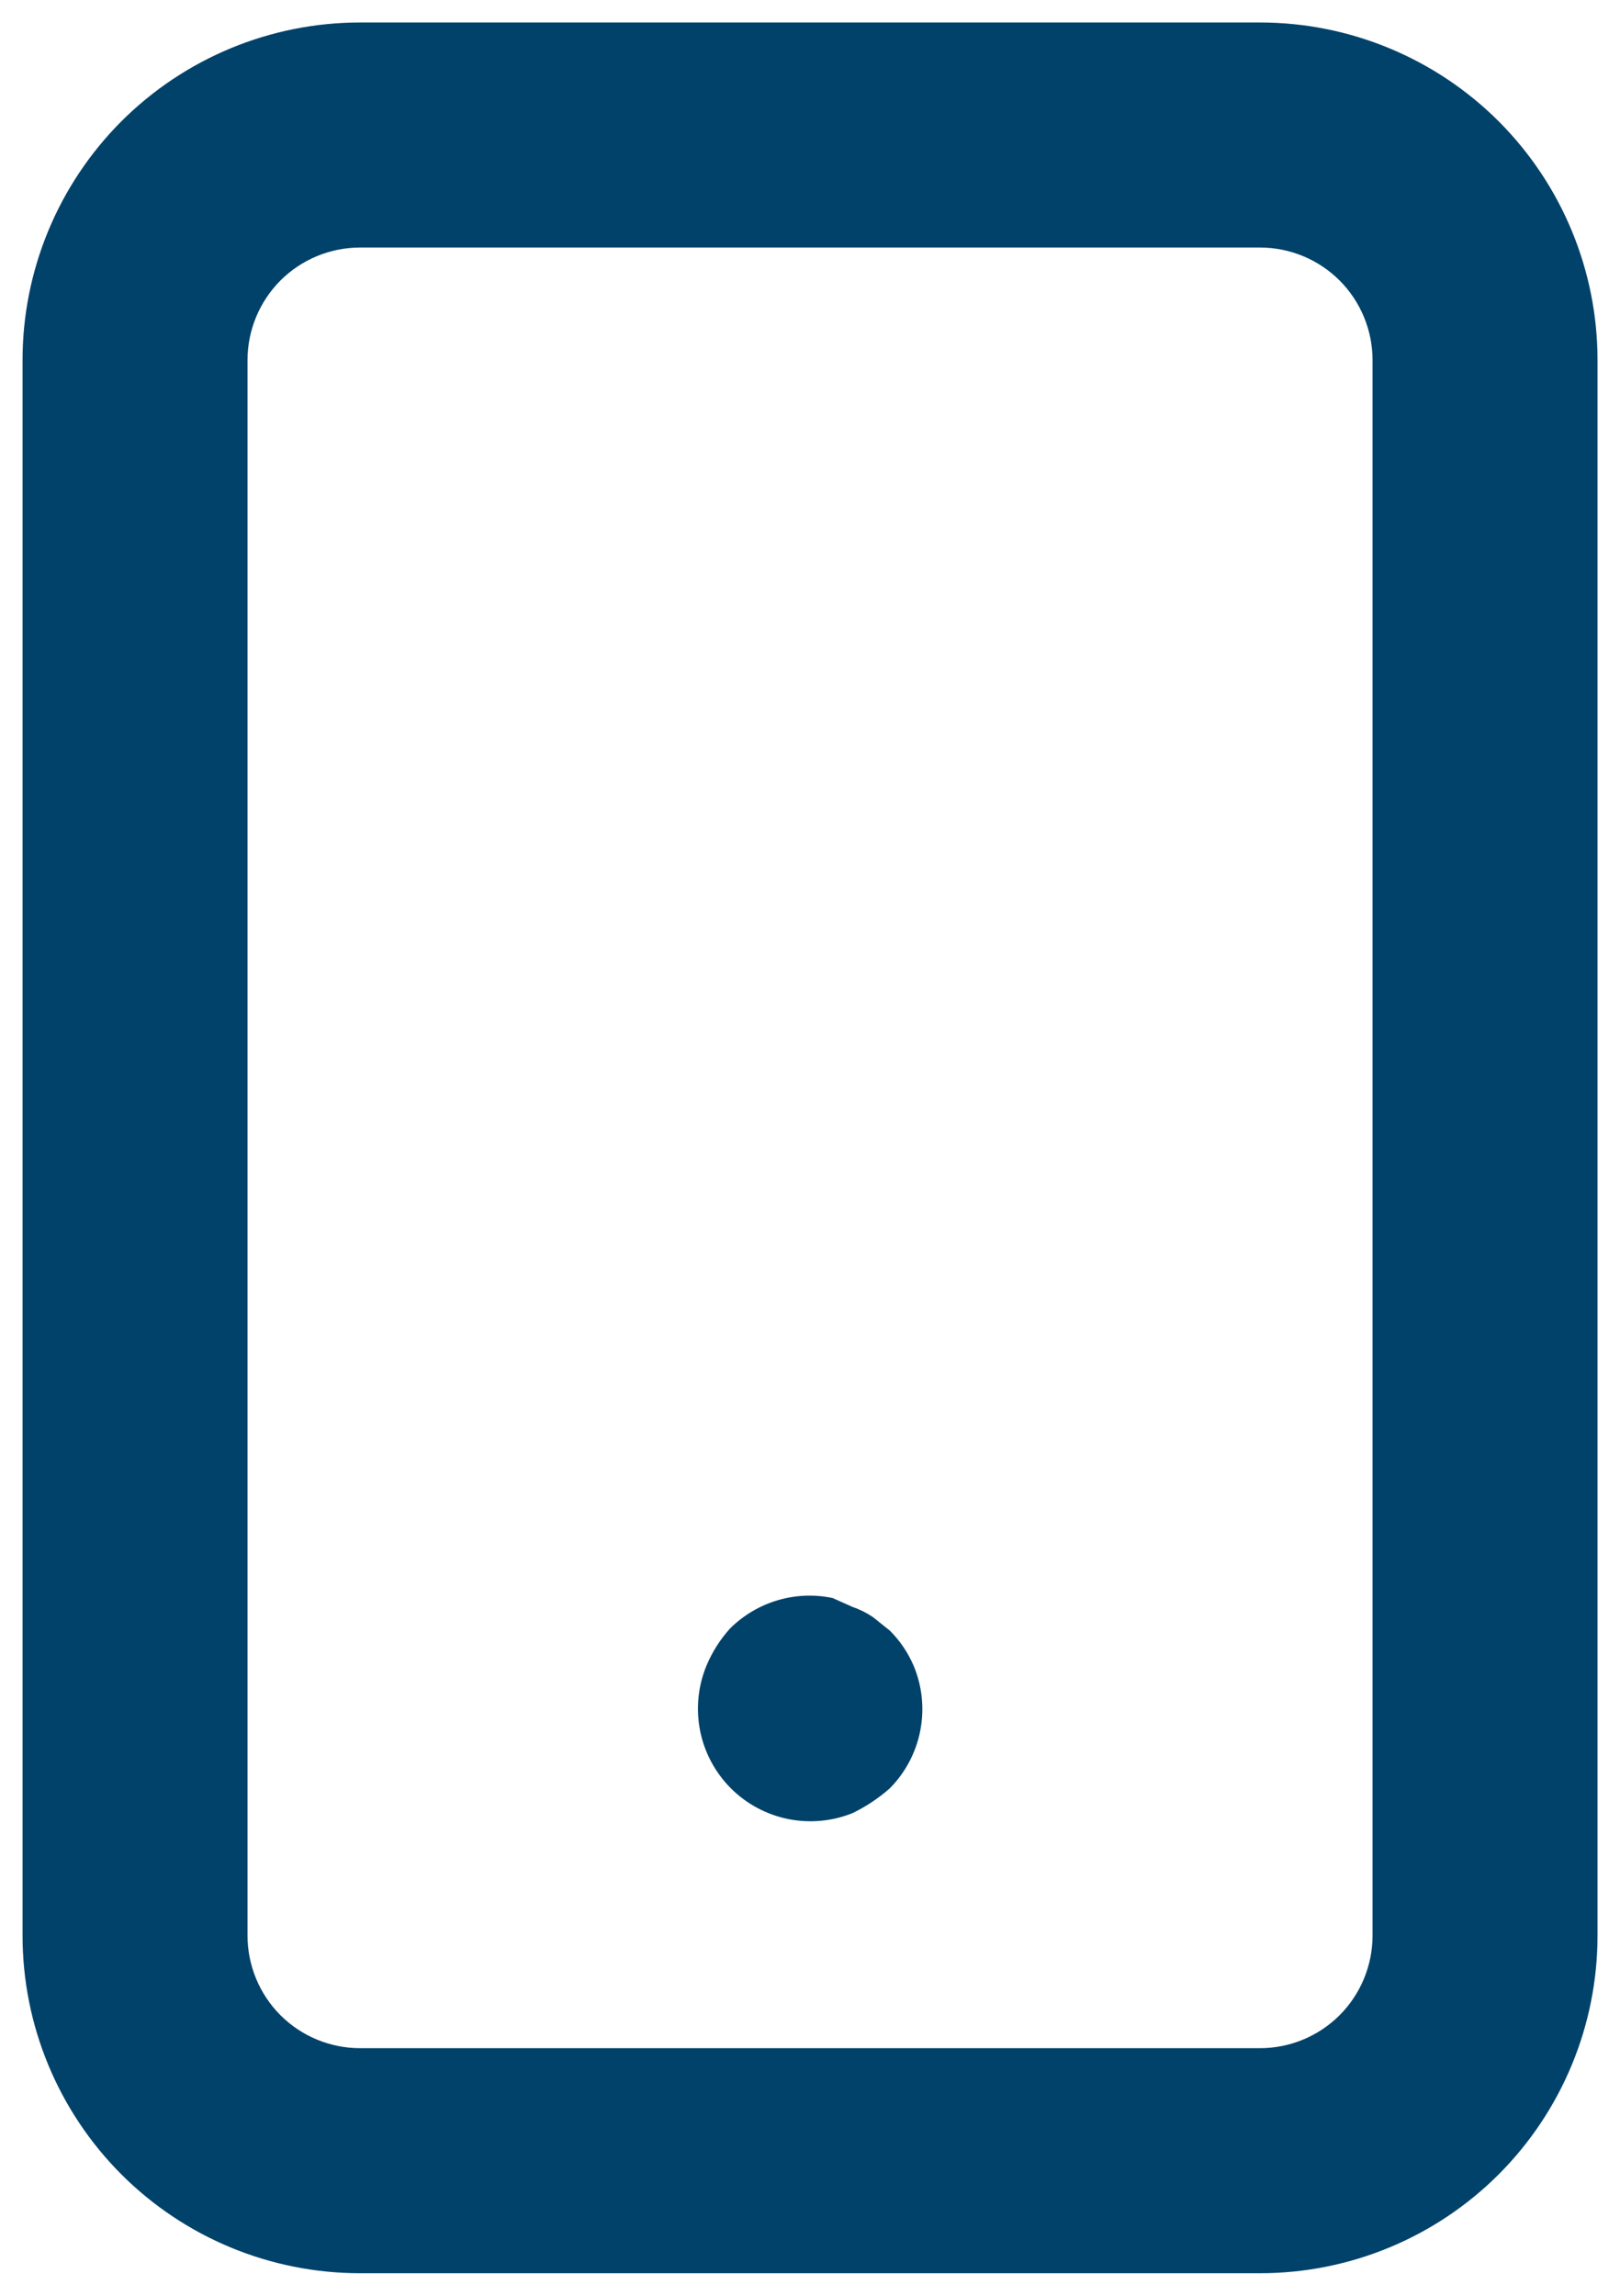<svg width="24" height="34" viewBox="0 0 24 34" fill="none" xmlns="http://www.w3.org/2000/svg">
<path d="M13.184 24.15L12.934 23.95C12.841 23.887 12.74 23.836 12.634 23.8L12.334 23.666C12.064 23.61 11.784 23.621 11.519 23.7C11.254 23.779 11.013 23.922 10.817 24.116C10.67 24.278 10.552 24.464 10.467 24.666C10.341 24.97 10.308 25.304 10.371 25.627C10.434 25.95 10.592 26.246 10.823 26.48C11.055 26.713 11.351 26.873 11.673 26.939C11.995 27.004 12.329 26.974 12.634 26.85C12.833 26.753 13.018 26.63 13.184 26.483C13.415 26.249 13.572 25.951 13.634 25.628C13.697 25.304 13.662 24.97 13.534 24.666C13.451 24.474 13.332 24.298 13.184 24.15ZM18.667 0.333H5.334C4.008 0.333 2.736 0.86 1.798 1.797C0.861 2.735 0.334 4.007 0.334 5.333V28.666C0.334 29.992 0.861 31.264 1.798 32.202C2.736 33.14 4.008 33.666 5.334 33.666H18.667C19.993 33.666 21.265 33.14 22.203 32.202C23.14 31.264 23.667 29.992 23.667 28.666V5.333C23.667 4.007 23.14 2.735 22.203 1.797C21.265 0.86 19.993 0.333 18.667 0.333ZM20.334 28.666C20.334 29.108 20.158 29.532 19.846 29.845C19.533 30.157 19.109 30.333 18.667 30.333H5.334C4.892 30.333 4.468 30.157 4.155 29.845C3.843 29.532 3.667 29.108 3.667 28.666V5.333C3.667 4.891 3.843 4.467 4.155 4.154C4.468 3.842 4.892 3.666 5.334 3.666H18.667C19.109 3.666 19.533 3.842 19.846 4.154C20.158 4.467 20.334 4.891 20.334 5.333V28.666Z" fill="#01426A"/>
</svg>
